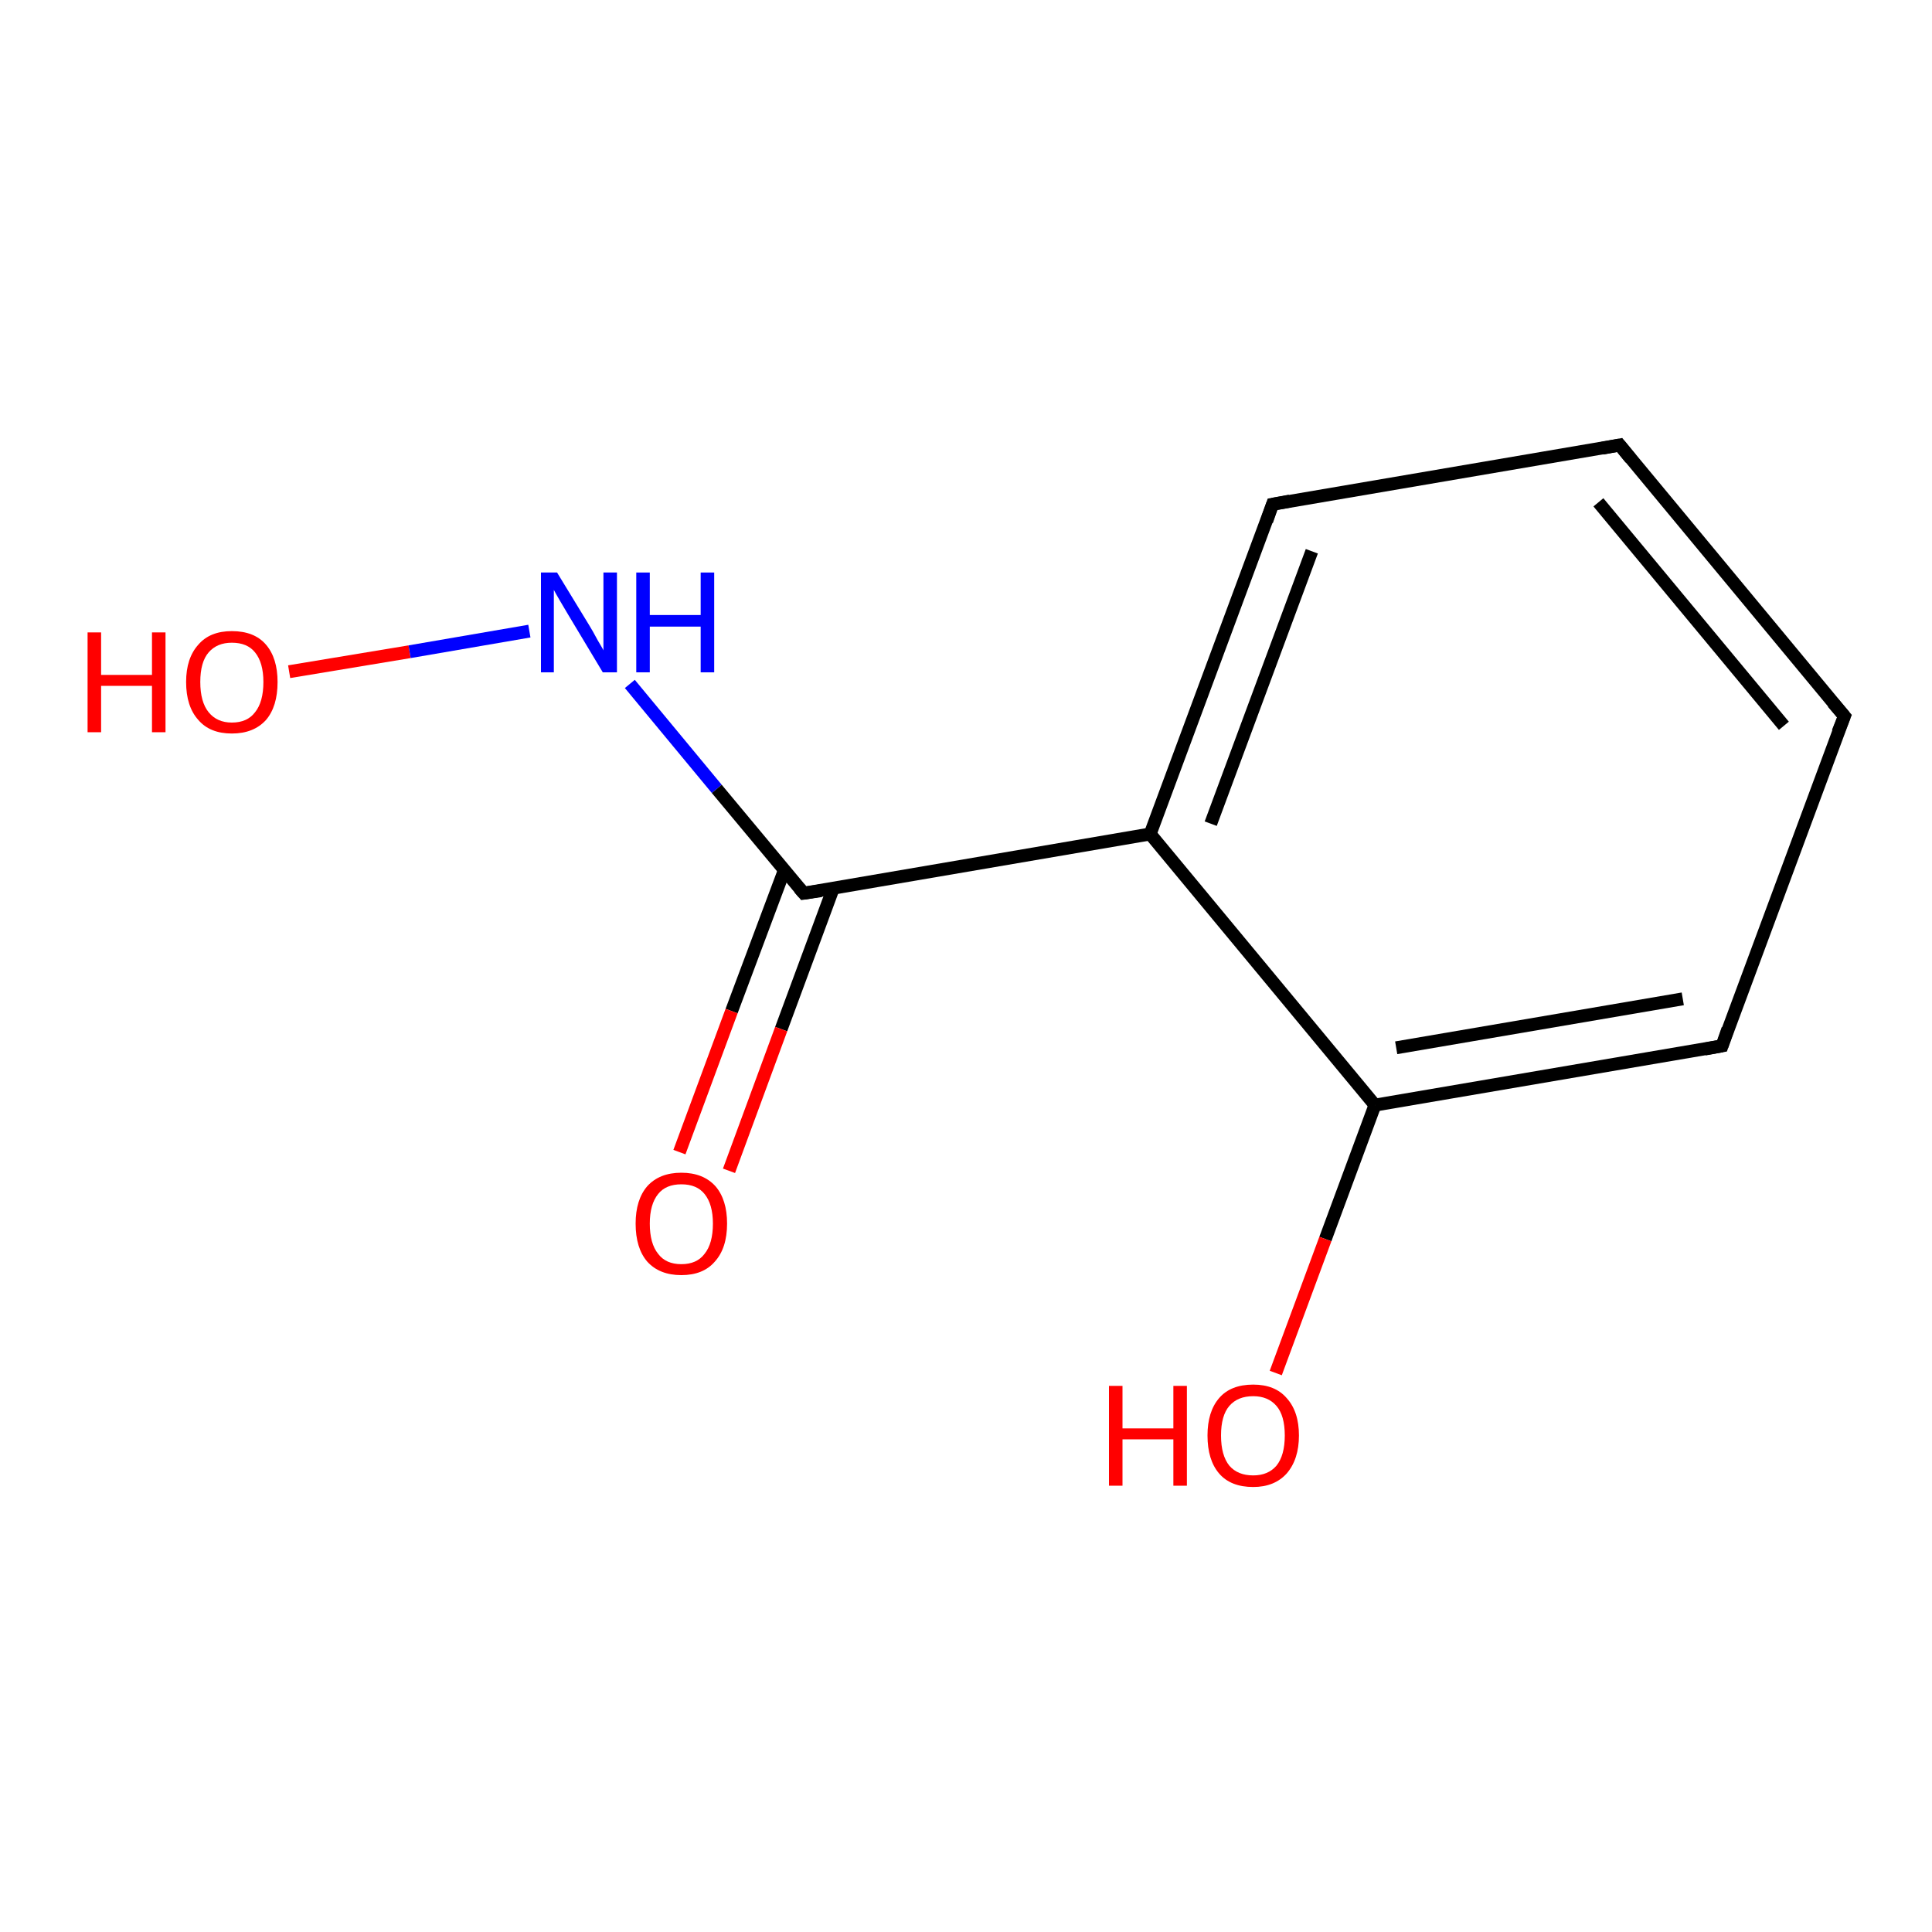 <?xml version='1.0' encoding='iso-8859-1'?>
<svg version='1.1' baseProfile='full'
              xmlns='http://www.w3.org/2000/svg'
                      xmlns:rdkit='http://www.rdkit.org/xml'
                      xmlns:xlink='http://www.w3.org/1999/xlink'
                  xml:space='preserve'
width='300px' height='300px' viewBox='0 0 300 300'>
<!-- END OF HEADER -->
<rect style='opacity:1.0;fill:#FFFFFF;stroke:none' width='300.0' height='300.0' x='0.0' y='0.0'> </rect>
<path class='bond-0 atom-0 atom-1' d='M 44.9,104.3 L 63.6,101.2' style='fill:none;fill-rule:evenodd;stroke:#FF0000;stroke-width:2.0px;stroke-linecap:butt;stroke-linejoin:miter;stroke-opacity:1' />
<path class='bond-0 atom-0 atom-1' d='M 63.6,101.2 L 82.2,98.0' style='fill:none;fill-rule:evenodd;stroke:#0000FF;stroke-width:2.0px;stroke-linecap:butt;stroke-linejoin:miter;stroke-opacity:1' />
<path class='bond-1 atom-1 atom-2' d='M 97.8,106.2 L 111.3,122.5' style='fill:none;fill-rule:evenodd;stroke:#0000FF;stroke-width:2.0px;stroke-linecap:butt;stroke-linejoin:miter;stroke-opacity:1' />
<path class='bond-1 atom-1 atom-2' d='M 111.3,122.5 L 124.8,138.7' style='fill:none;fill-rule:evenodd;stroke:#000000;stroke-width:2.0px;stroke-linecap:butt;stroke-linejoin:miter;stroke-opacity:1' />
<path class='bond-2 atom-2 atom-3' d='M 121.8,135.1 L 113.6,157.0' style='fill:none;fill-rule:evenodd;stroke:#000000;stroke-width:2.0px;stroke-linecap:butt;stroke-linejoin:miter;stroke-opacity:1' />
<path class='bond-2 atom-2 atom-3' d='M 113.6,157.0 L 105.5,178.9' style='fill:none;fill-rule:evenodd;stroke:#FF0000;stroke-width:2.0px;stroke-linecap:butt;stroke-linejoin:miter;stroke-opacity:1' />
<path class='bond-2 atom-2 atom-3' d='M 129.4,137.9 L 121.3,159.8' style='fill:none;fill-rule:evenodd;stroke:#000000;stroke-width:2.0px;stroke-linecap:butt;stroke-linejoin:miter;stroke-opacity:1' />
<path class='bond-2 atom-2 atom-3' d='M 121.3,159.8 L 113.2,181.8' style='fill:none;fill-rule:evenodd;stroke:#FF0000;stroke-width:2.0px;stroke-linecap:butt;stroke-linejoin:miter;stroke-opacity:1' />
<path class='bond-3 atom-2 atom-4' d='M 124.8,138.7 L 178.6,129.5' style='fill:none;fill-rule:evenodd;stroke:#000000;stroke-width:2.0px;stroke-linecap:butt;stroke-linejoin:miter;stroke-opacity:1' />
<path class='bond-4 atom-4 atom-5' d='M 178.6,129.5 L 197.6,78.3' style='fill:none;fill-rule:evenodd;stroke:#000000;stroke-width:2.0px;stroke-linecap:butt;stroke-linejoin:miter;stroke-opacity:1' />
<path class='bond-4 atom-4 atom-5' d='M 188.0,127.9 L 203.7,85.6' style='fill:none;fill-rule:evenodd;stroke:#000000;stroke-width:2.0px;stroke-linecap:butt;stroke-linejoin:miter;stroke-opacity:1' />
<path class='bond-5 atom-5 atom-6' d='M 197.6,78.3 L 251.5,69.1' style='fill:none;fill-rule:evenodd;stroke:#000000;stroke-width:2.0px;stroke-linecap:butt;stroke-linejoin:miter;stroke-opacity:1' />
<path class='bond-6 atom-6 atom-7' d='M 251.5,69.1 L 286.4,111.2' style='fill:none;fill-rule:evenodd;stroke:#000000;stroke-width:2.0px;stroke-linecap:butt;stroke-linejoin:miter;stroke-opacity:1' />
<path class='bond-6 atom-6 atom-7' d='M 248.2,78.0 L 277.0,112.7' style='fill:none;fill-rule:evenodd;stroke:#000000;stroke-width:2.0px;stroke-linecap:butt;stroke-linejoin:miter;stroke-opacity:1' />
<path class='bond-7 atom-7 atom-8' d='M 286.4,111.2 L 267.4,162.4' style='fill:none;fill-rule:evenodd;stroke:#000000;stroke-width:2.0px;stroke-linecap:butt;stroke-linejoin:miter;stroke-opacity:1' />
<path class='bond-8 atom-8 atom-9' d='M 267.4,162.4 L 213.5,171.6' style='fill:none;fill-rule:evenodd;stroke:#000000;stroke-width:2.0px;stroke-linecap:butt;stroke-linejoin:miter;stroke-opacity:1' />
<path class='bond-8 atom-8 atom-9' d='M 261.3,155.1 L 216.8,162.7' style='fill:none;fill-rule:evenodd;stroke:#000000;stroke-width:2.0px;stroke-linecap:butt;stroke-linejoin:miter;stroke-opacity:1' />
<path class='bond-9 atom-9 atom-10' d='M 213.5,171.6 L 205.8,192.4' style='fill:none;fill-rule:evenodd;stroke:#000000;stroke-width:2.0px;stroke-linecap:butt;stroke-linejoin:miter;stroke-opacity:1' />
<path class='bond-9 atom-9 atom-10' d='M 205.8,192.4 L 198.1,213.2' style='fill:none;fill-rule:evenodd;stroke:#FF0000;stroke-width:2.0px;stroke-linecap:butt;stroke-linejoin:miter;stroke-opacity:1' />
<path class='bond-10 atom-9 atom-4' d='M 213.5,171.6 L 178.6,129.5' style='fill:none;fill-rule:evenodd;stroke:#000000;stroke-width:2.0px;stroke-linecap:butt;stroke-linejoin:miter;stroke-opacity:1' />
<path d='M 124.1,137.9 L 124.8,138.7 L 127.5,138.3' style='fill:none;stroke:#000000;stroke-width:2.0px;stroke-linecap:butt;stroke-linejoin:miter;stroke-opacity:1;' />
<path d='M 196.7,80.9 L 197.6,78.3 L 200.3,77.8' style='fill:none;stroke:#000000;stroke-width:2.0px;stroke-linecap:butt;stroke-linejoin:miter;stroke-opacity:1;' />
<path d='M 248.8,69.6 L 251.5,69.1 L 253.2,71.2' style='fill:none;stroke:#000000;stroke-width:2.0px;stroke-linecap:butt;stroke-linejoin:miter;stroke-opacity:1;' />
<path d='M 284.6,109.1 L 286.4,111.2 L 285.4,113.7' style='fill:none;stroke:#000000;stroke-width:2.0px;stroke-linecap:butt;stroke-linejoin:miter;stroke-opacity:1;' />
<path d='M 268.3,159.8 L 267.4,162.4 L 264.7,162.9' style='fill:none;stroke:#000000;stroke-width:2.0px;stroke-linecap:butt;stroke-linejoin:miter;stroke-opacity:1;' />
<path class='atom-0' d='M 13.6 98.2
L 15.7 98.2
L 15.7 104.8
L 23.6 104.8
L 23.6 98.2
L 25.7 98.2
L 25.7 113.7
L 23.6 113.7
L 23.6 106.5
L 15.7 106.5
L 15.7 113.7
L 13.6 113.7
L 13.6 98.2
' fill='#FF0000'/>
<path class='atom-0' d='M 28.9 105.9
Q 28.9 102.2, 30.8 100.1
Q 32.6 98.0, 36.0 98.0
Q 39.5 98.0, 41.3 100.1
Q 43.1 102.2, 43.1 105.9
Q 43.1 109.7, 41.3 111.8
Q 39.4 113.9, 36.0 113.9
Q 32.6 113.9, 30.8 111.8
Q 28.9 109.7, 28.9 105.9
M 36.0 112.2
Q 38.4 112.2, 39.6 110.6
Q 40.9 109.0, 40.9 105.9
Q 40.9 102.9, 39.6 101.3
Q 38.4 99.8, 36.0 99.8
Q 33.7 99.8, 32.4 101.3
Q 31.1 102.8, 31.1 105.9
Q 31.1 109.0, 32.4 110.6
Q 33.7 112.2, 36.0 112.2
' fill='#FF0000'/>
<path class='atom-1' d='M 86.5 88.9
L 91.5 97.1
Q 92.0 97.9, 92.8 99.4
Q 93.7 100.9, 93.7 101.0
L 93.7 88.9
L 95.8 88.9
L 95.8 104.4
L 93.6 104.4
L 88.2 95.4
Q 87.6 94.4, 86.9 93.2
Q 86.2 92.0, 86.0 91.6
L 86.0 104.4
L 84.0 104.4
L 84.0 88.9
L 86.5 88.9
' fill='#0000FF'/>
<path class='atom-1' d='M 98.8 88.9
L 100.9 88.9
L 100.9 95.5
L 108.8 95.5
L 108.8 88.9
L 110.9 88.9
L 110.9 104.4
L 108.8 104.4
L 108.8 97.3
L 100.9 97.3
L 100.9 104.4
L 98.8 104.4
L 98.8 88.9
' fill='#0000FF'/>
<path class='atom-3' d='M 98.7 190.0
Q 98.7 186.3, 100.5 184.2
Q 102.4 182.1, 105.8 182.1
Q 109.2 182.1, 111.1 184.2
Q 112.9 186.3, 112.9 190.0
Q 112.9 193.8, 111.0 195.9
Q 109.2 198.0, 105.8 198.0
Q 102.4 198.0, 100.5 195.9
Q 98.7 193.8, 98.7 190.0
M 105.8 196.3
Q 108.2 196.3, 109.4 194.7
Q 110.7 193.1, 110.7 190.0
Q 110.7 187.0, 109.4 185.4
Q 108.2 183.9, 105.8 183.9
Q 103.4 183.9, 102.2 185.4
Q 100.9 187.0, 100.9 190.0
Q 100.9 193.1, 102.2 194.7
Q 103.4 196.3, 105.8 196.3
' fill='#FF0000'/>
<path class='atom-10' d='M 172.2 215.2
L 174.3 215.2
L 174.3 221.8
L 182.2 221.8
L 182.2 215.2
L 184.3 215.2
L 184.3 230.7
L 182.2 230.7
L 182.2 223.5
L 174.3 223.5
L 174.3 230.7
L 172.2 230.7
L 172.2 215.2
' fill='#FF0000'/>
<path class='atom-10' d='M 187.5 222.9
Q 187.5 219.2, 189.3 217.1
Q 191.1 215.0, 194.6 215.0
Q 198.0 215.0, 199.8 217.1
Q 201.7 219.2, 201.7 222.9
Q 201.7 226.6, 199.8 228.8
Q 197.9 230.9, 194.6 230.9
Q 191.1 230.9, 189.3 228.8
Q 187.5 226.7, 187.5 222.9
M 194.6 229.1
Q 196.9 229.1, 198.2 227.6
Q 199.5 226.0, 199.5 222.9
Q 199.5 219.8, 198.2 218.3
Q 196.9 216.8, 194.6 216.8
Q 192.2 216.8, 190.9 218.3
Q 189.6 219.8, 189.6 222.9
Q 189.6 226.0, 190.9 227.6
Q 192.2 229.1, 194.6 229.1
' fill='#FF0000'/>
</svg>

